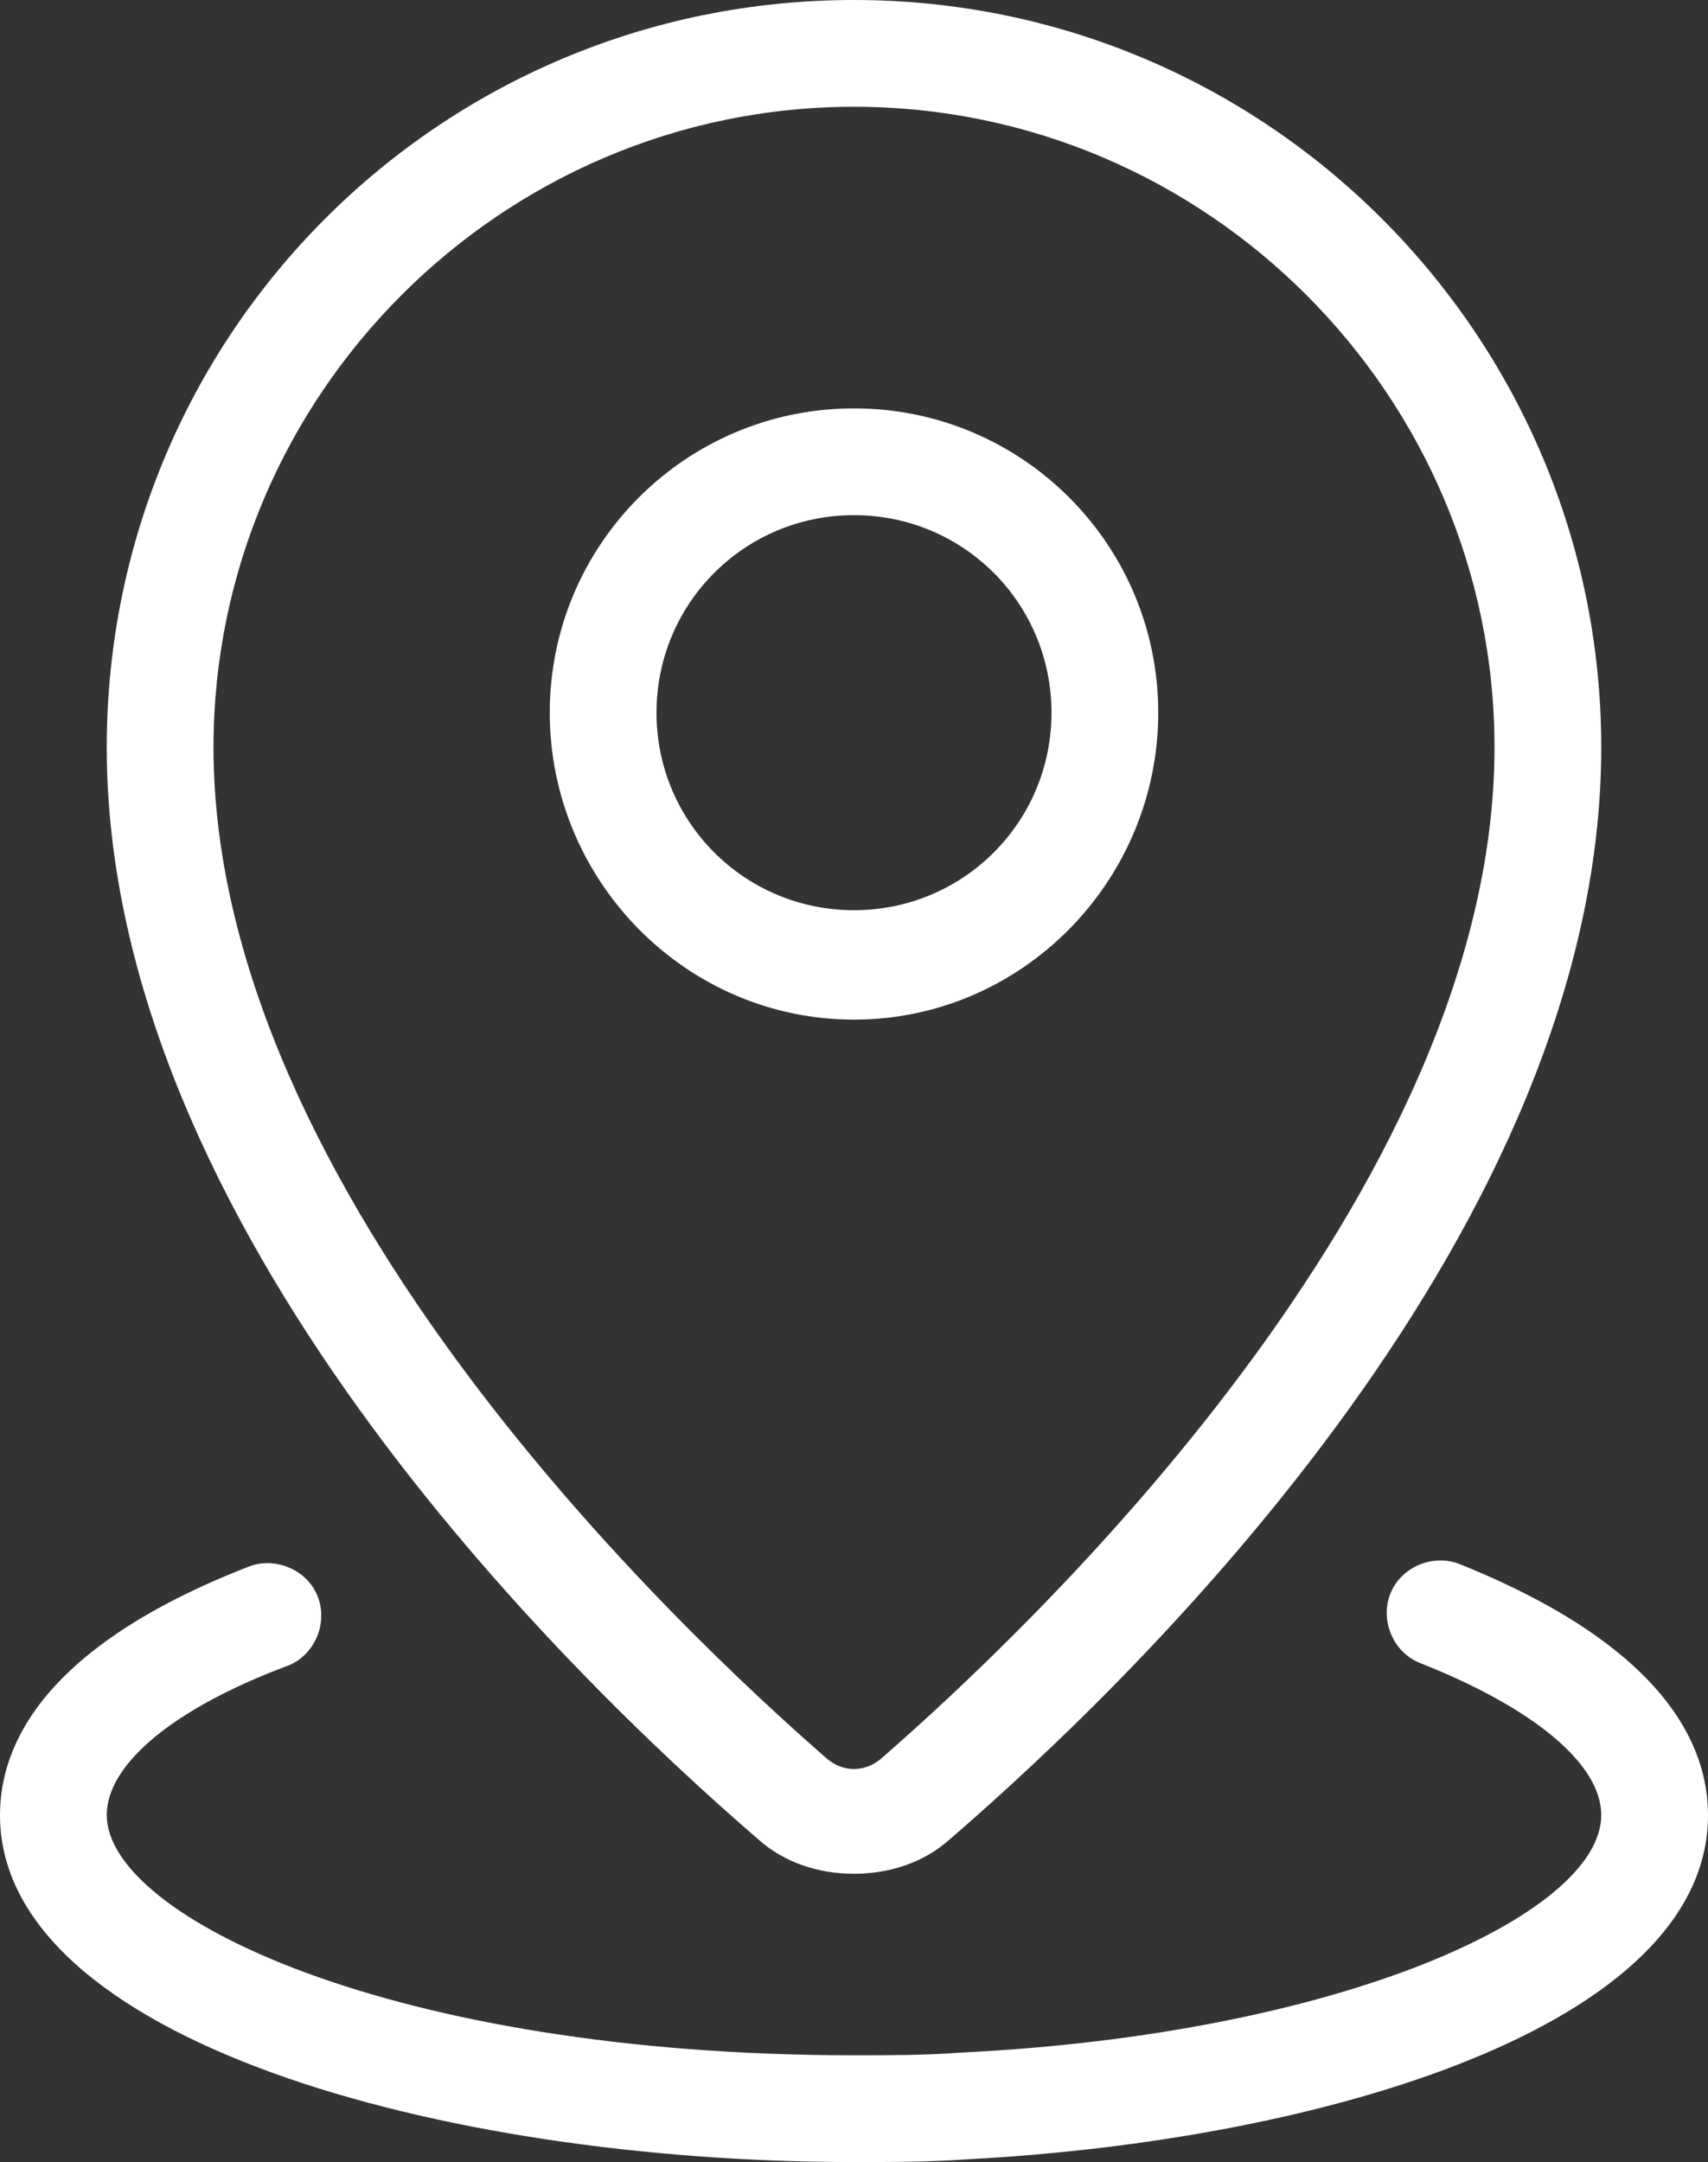 <svg width="64" height="81" viewBox="0 0 64 81" fill="none" xmlns="http://www.w3.org/2000/svg">
<rect x="0" y="0" width="64" height="81" fill="#333333" stroke="none"/>
<path d="M28.4 68.9C29.4 69.8 30.7 70.2 32 70.2C33.3 70.2 34.6 69.8 35.6 68.9C42.9 62.6 60 45.9 60 28C60 12.6 47.5 0 32 0C16.5 0 4 12.5 4 28C4 45.9 21.1 62.6 28.4 68.9ZM32 4C45.2 4 56 14.8 56 28C56 44.7 38.4 61.2 33 65.9C32.4 66.4 31.6 66.4 31 65.9C25.6 61.2 8 44.7 8 28C8 14.8 18.8 4 32 4Z" fill="white"/>
<path d="M43.4 26.7C43.4 20.4 38.3 15.3 32 15.3C25.7 15.3 20.6 20.4 20.6 26.7C20.6 33 25.7 38.2 32 38.2C38.3 38.2 43.4 33 43.4 26.7ZM24.6 26.7C24.6 22.6 27.9 19.3 32 19.3C36.1 19.3 39.4 22.6 39.4 26.7C39.4 30.8 36.1 34.1 32 34.1C27.9 34.1 24.6 30.8 24.6 26.7Z" fill="white"/>
<path d="M0 68C0 76.4 16.5 81 32 81C33.4 81 34.8 81 36.2 80.9C49.6 80.2 64 75.9 64 68C64 65.4 62.4 61.7 54.7 58.6C53.7 58.2 52.5 58.7 52.1 59.7C51.7 60.7 52.2 61.9 53.2 62.3C57.5 64 60 66.1 60 68C60 71.7 50.3 76.2 36 76.9C34.7 77 33.3 77 32 77C14.7 77 4 71.8 4 68C4 66.1 6.5 64 10.8 62.4C11.8 62 12.3 60.8 11.9 59.8C11.5 58.8 10.3 58.3 9.3 58.7C1.6 61.7 0 65.4 0 68Z" fill="white"/>
</svg>
